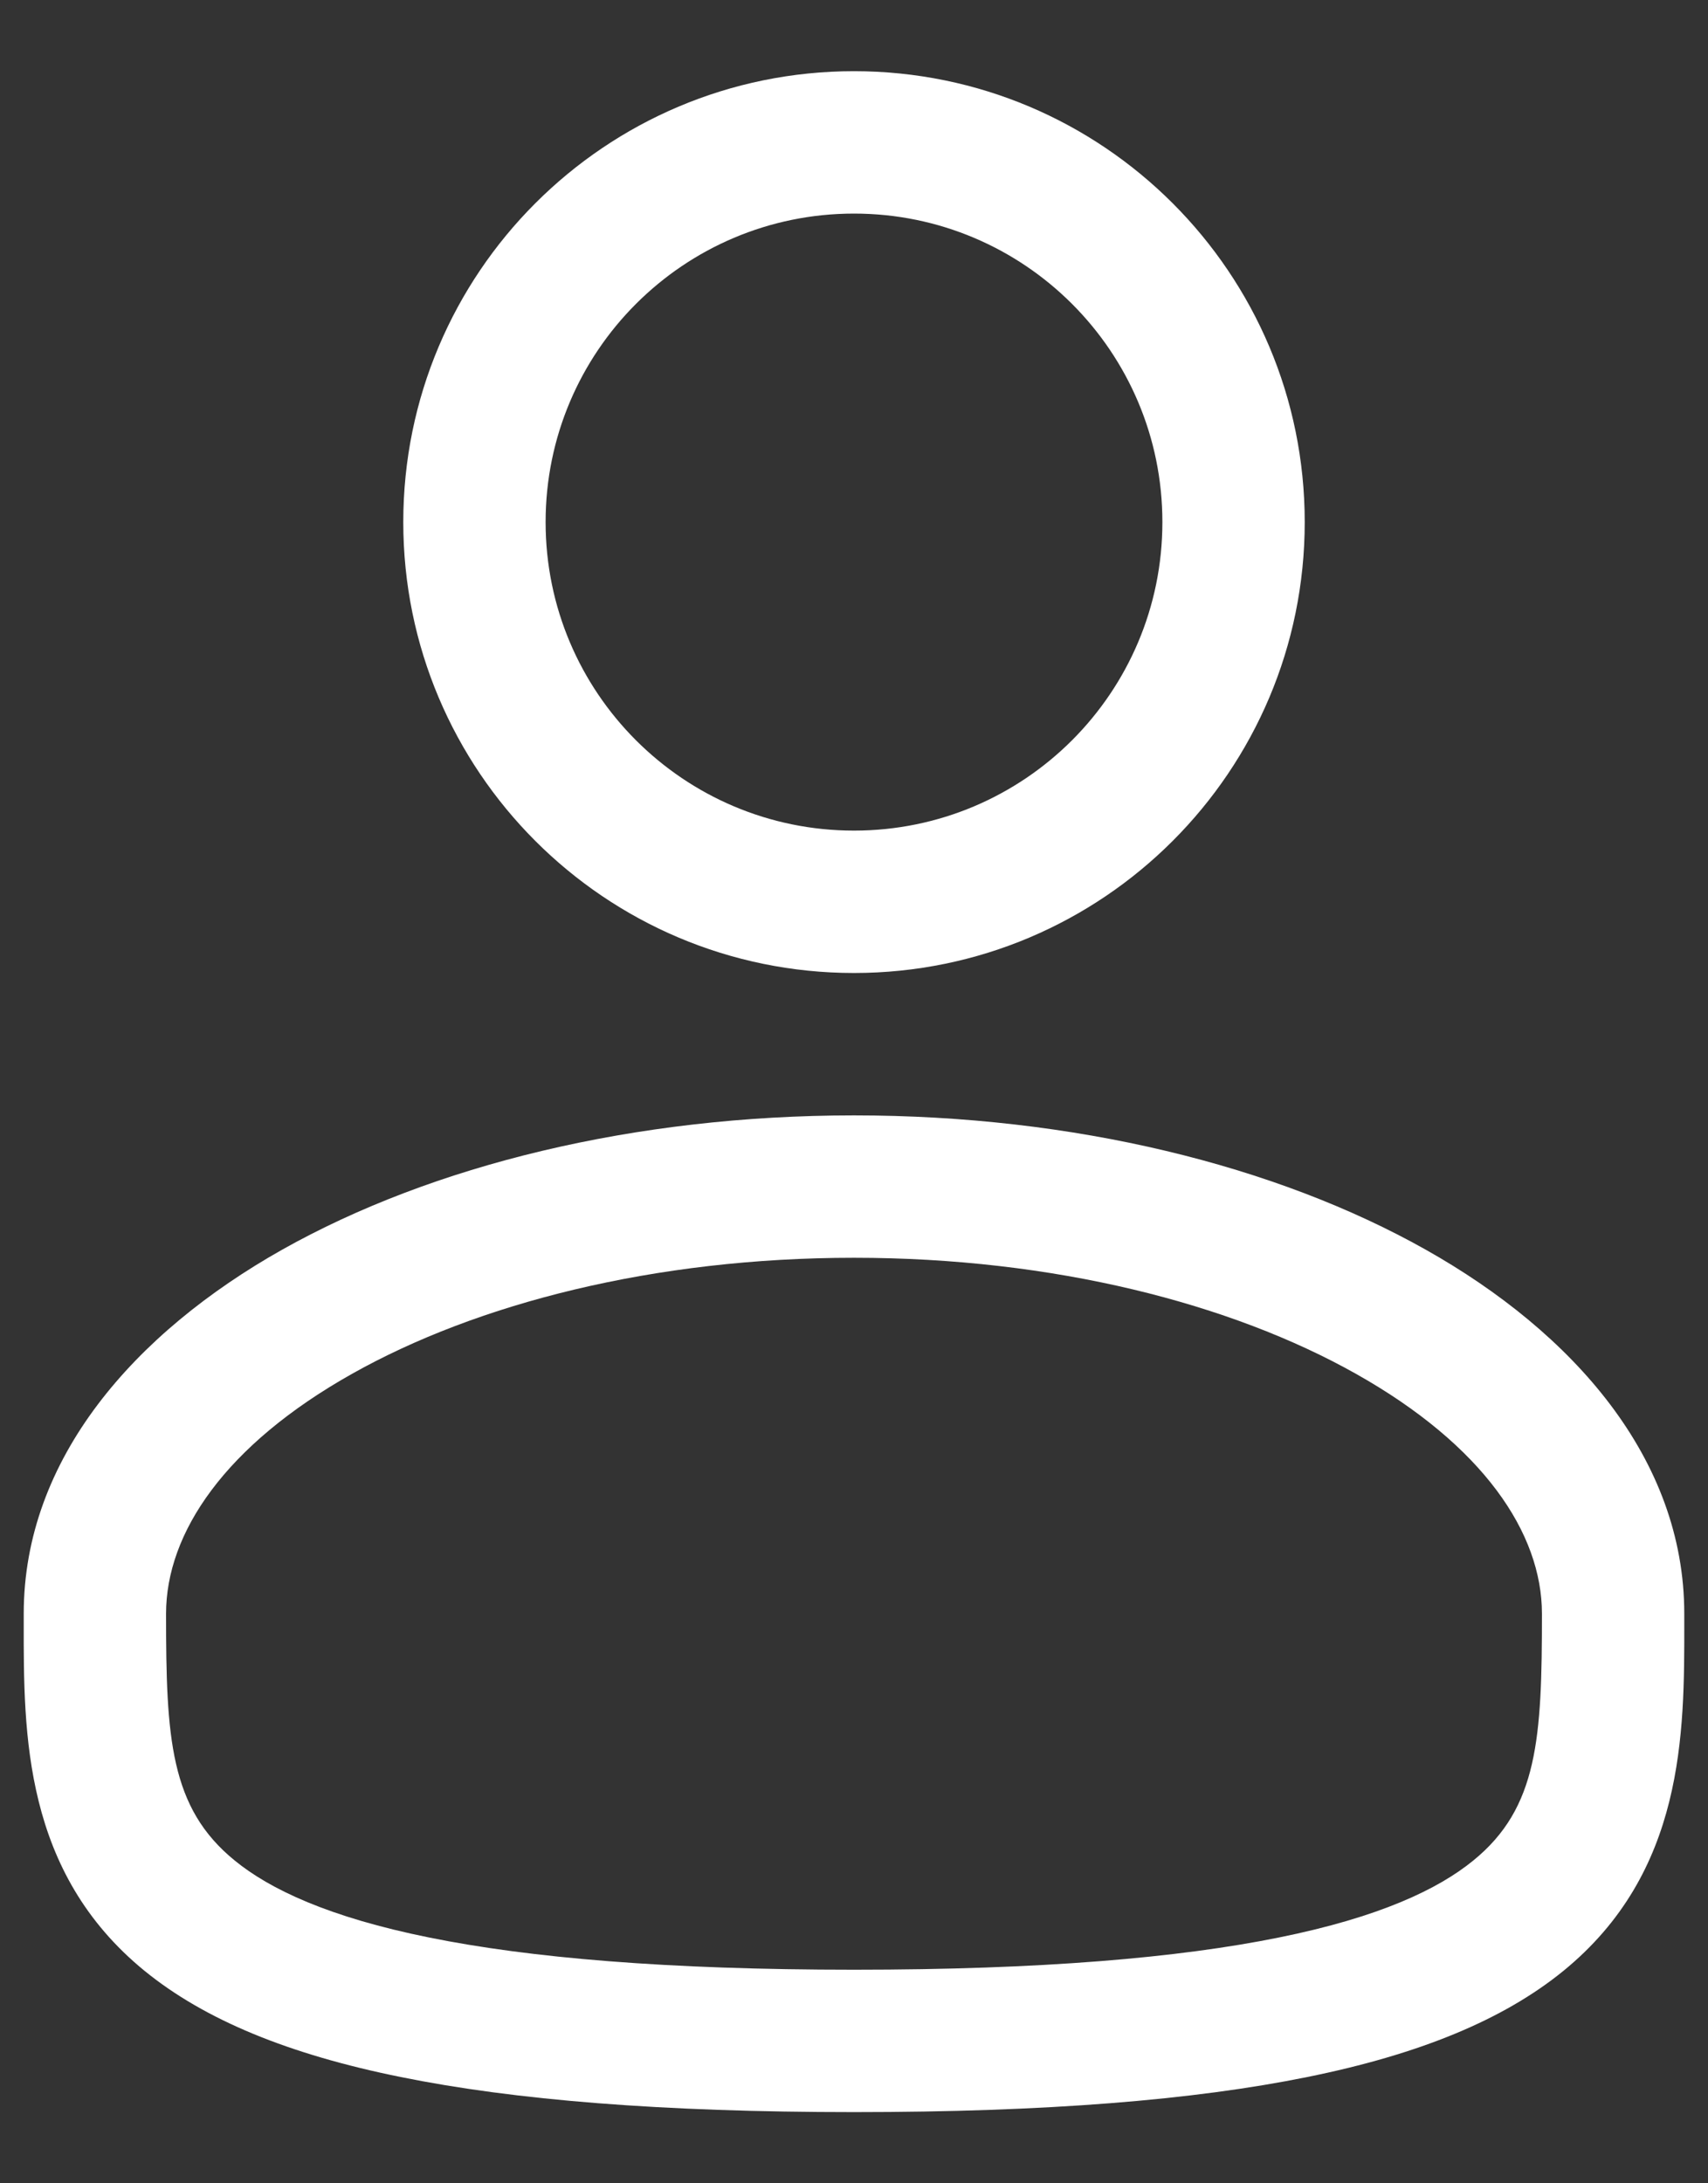 <svg width="18" height="23" viewBox="0 0 18 23" fill="none" xmlns="http://www.w3.org/2000/svg">
<rect x="0" y="0" width="18" height="23" fill="#333333" stroke="none"/>
<path fill-rule="evenodd" clip-rule="evenodd" d="M9 0.75C6.377 0.75 4.25 2.877 4.25 5.5C4.25 8.123 6.377 10.25 9 10.25C11.623 10.25 13.75 8.123 13.75 5.5C13.75 2.877 11.623 0.75 9 0.75ZM5.75 5.5C5.75 3.705 7.205 2.25 9 2.25C10.795 2.25 12.25 3.705 12.25 5.5C12.25 7.295 10.795 8.75 9 8.75C7.205 8.75 5.75 7.295 5.75 5.5Z" fill="white"/>
<path fill-rule="evenodd" clip-rule="evenodd" d="M9 11.75C6.686 11.75 4.555 12.276 2.975 13.164C1.419 14.04 0.25 15.366 0.25 17L0.25 17.102C0.249 18.264 0.247 19.722 1.526 20.764C2.156 21.276 3.036 21.641 4.226 21.881C5.419 22.123 6.974 22.25 9 22.25C11.026 22.25 12.581 22.123 13.774 21.881C14.963 21.641 15.844 21.276 16.474 20.764C17.753 19.722 17.751 18.264 17.75 17.102L17.75 17C17.75 15.366 16.581 14.04 15.024 13.164C13.445 12.276 11.313 11.75 9 11.75ZM1.75 17C1.75 16.149 2.371 15.225 3.711 14.472C5.027 13.732 6.895 13.25 9 13.25C11.105 13.25 12.973 13.732 14.289 14.472C15.629 15.225 16.25 16.149 16.25 17C16.25 18.308 16.21 19.044 15.526 19.6C15.156 19.902 14.537 20.197 13.476 20.411C12.419 20.625 10.974 20.75 9 20.75C7.026 20.75 5.581 20.625 4.524 20.411C3.464 20.197 2.844 19.902 2.474 19.6C1.79 19.044 1.75 18.308 1.75 17Z" fill="white"/>
</svg>
